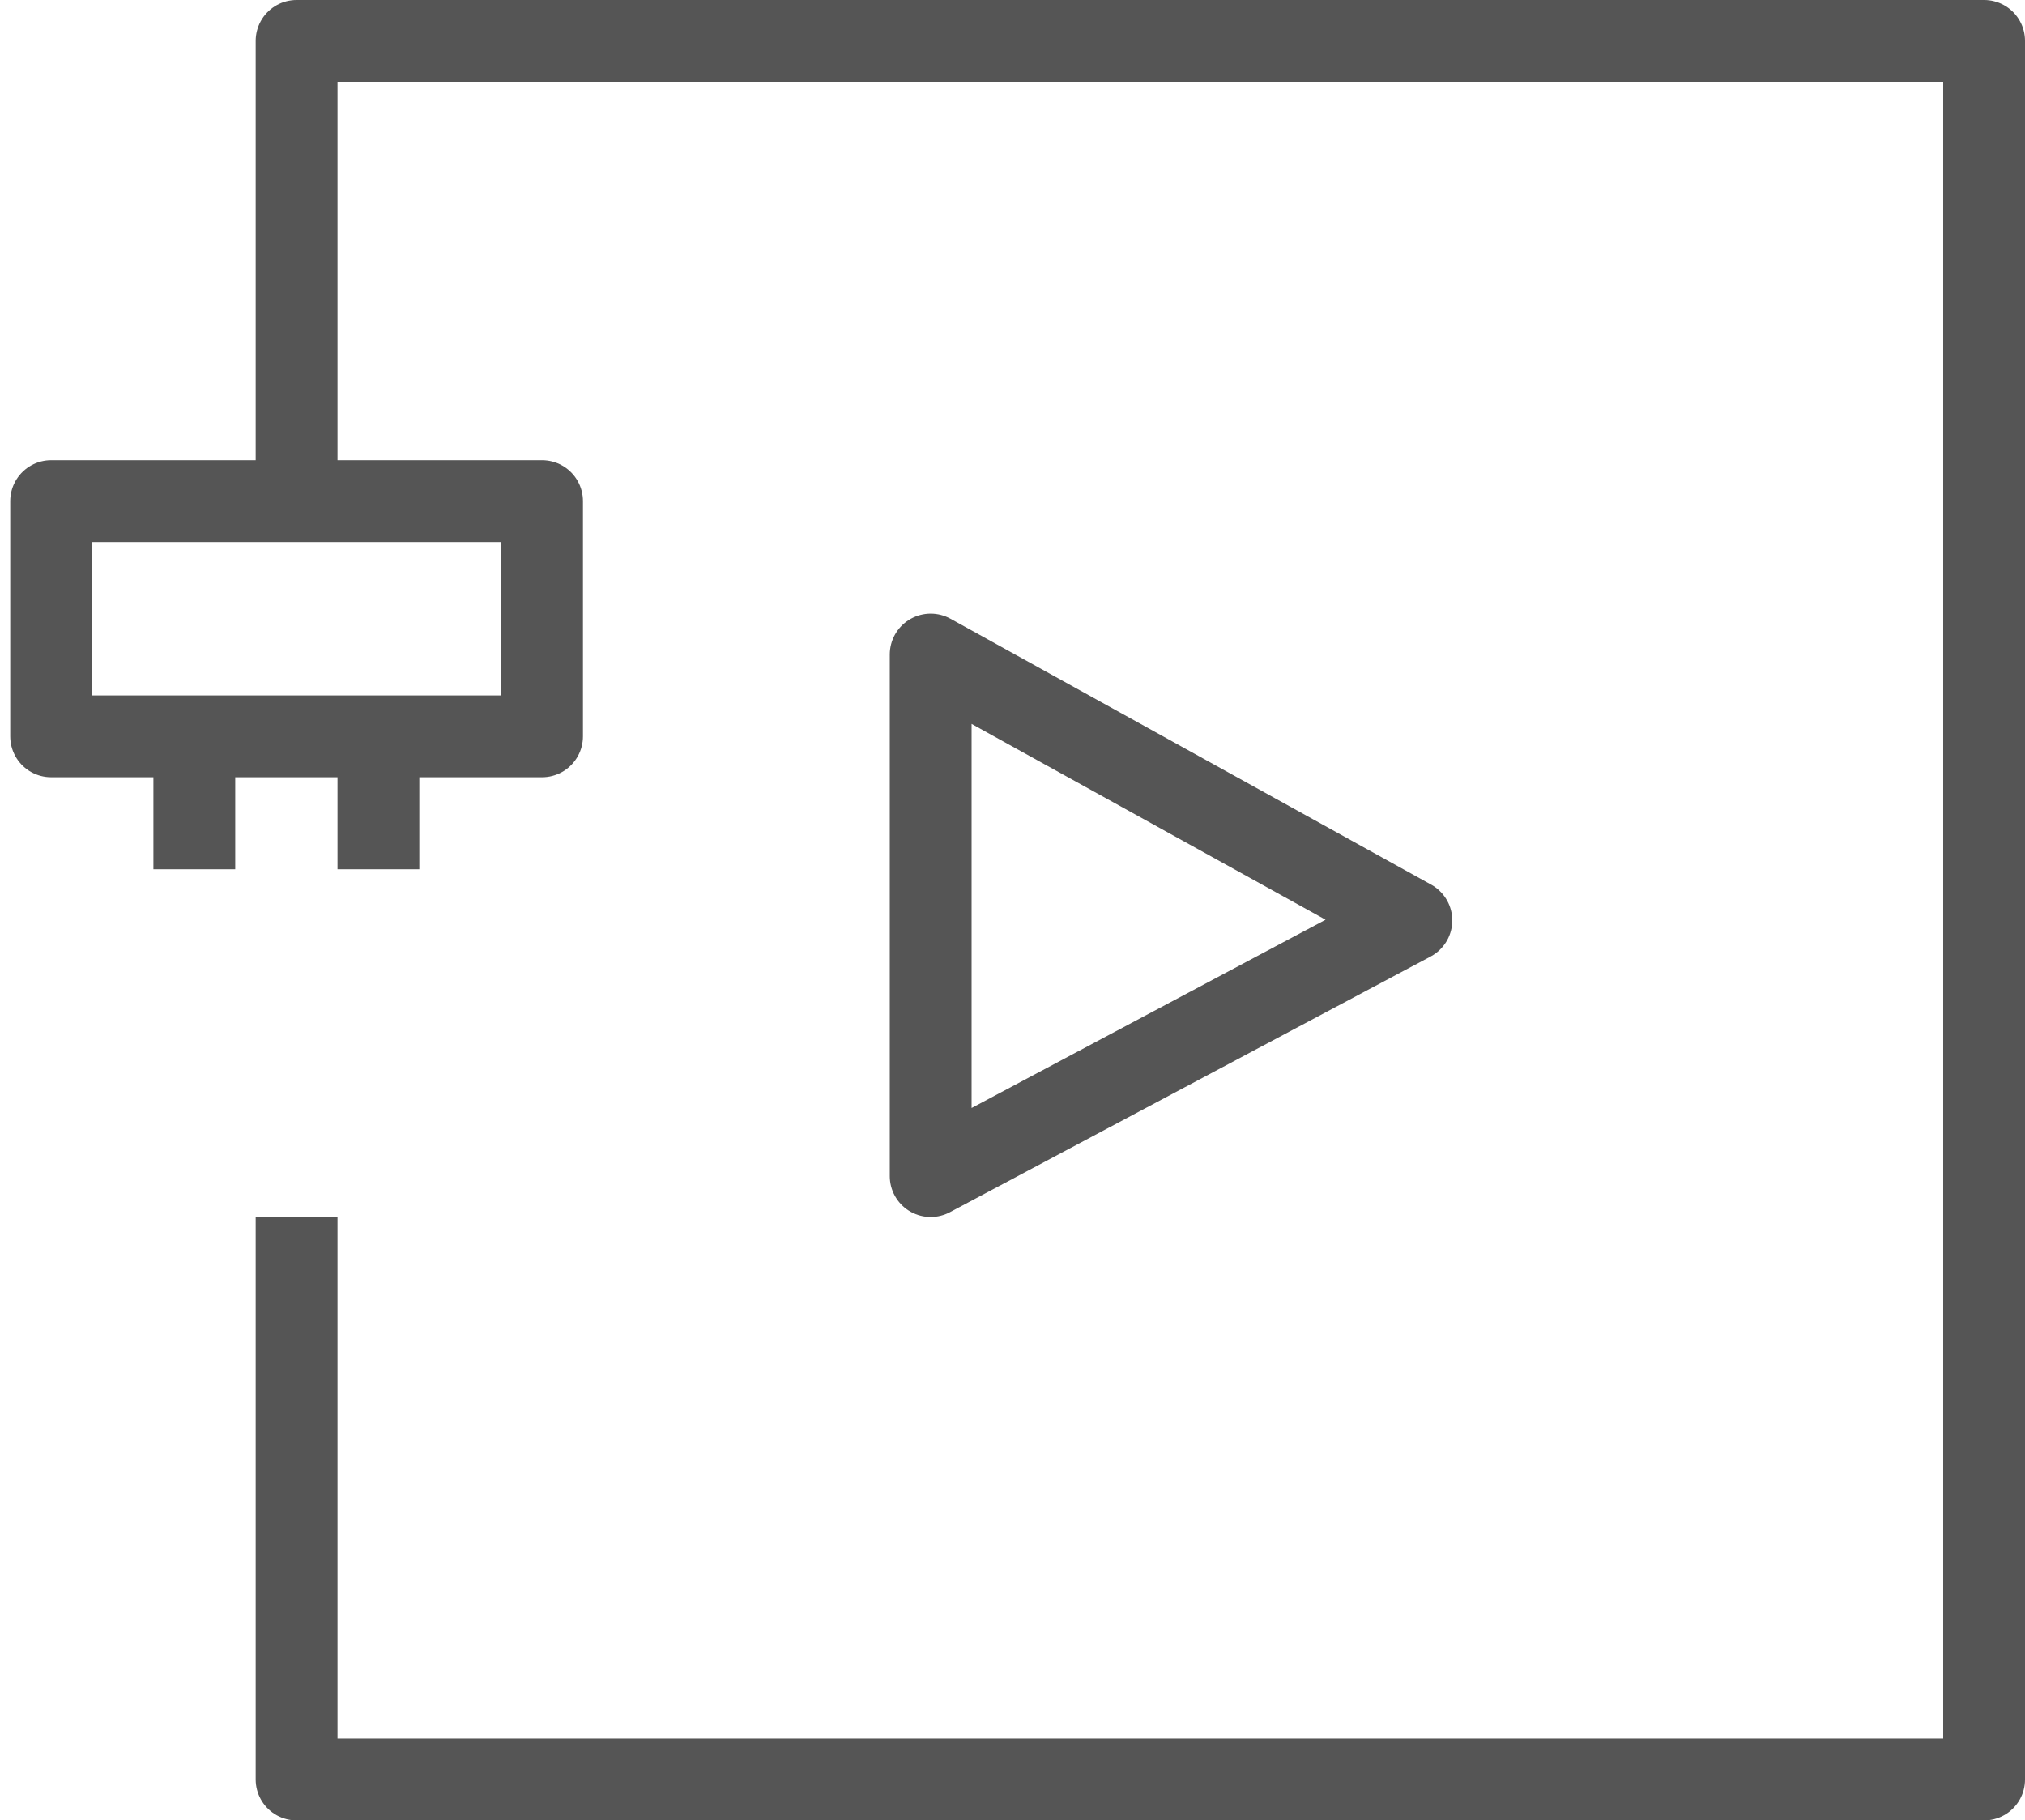 <svg width="99" height="89" viewBox="0 0 99 89" fill="none" xmlns="http://www.w3.org/2000/svg">
<path d="M14.5 59.5V87H97V2H14.5V24.5M14.5 24.5H2.5V36H9.5M14.5 24.5H26.5V36H18.5M9.5 36V42.5M9.5 36H18.5M18.5 36V42.5M45.5 57.5V32L69 45L45.5 57.5Z" stroke="#555555" stroke-width="4" stroke-linejoin="round"/>
</svg>
